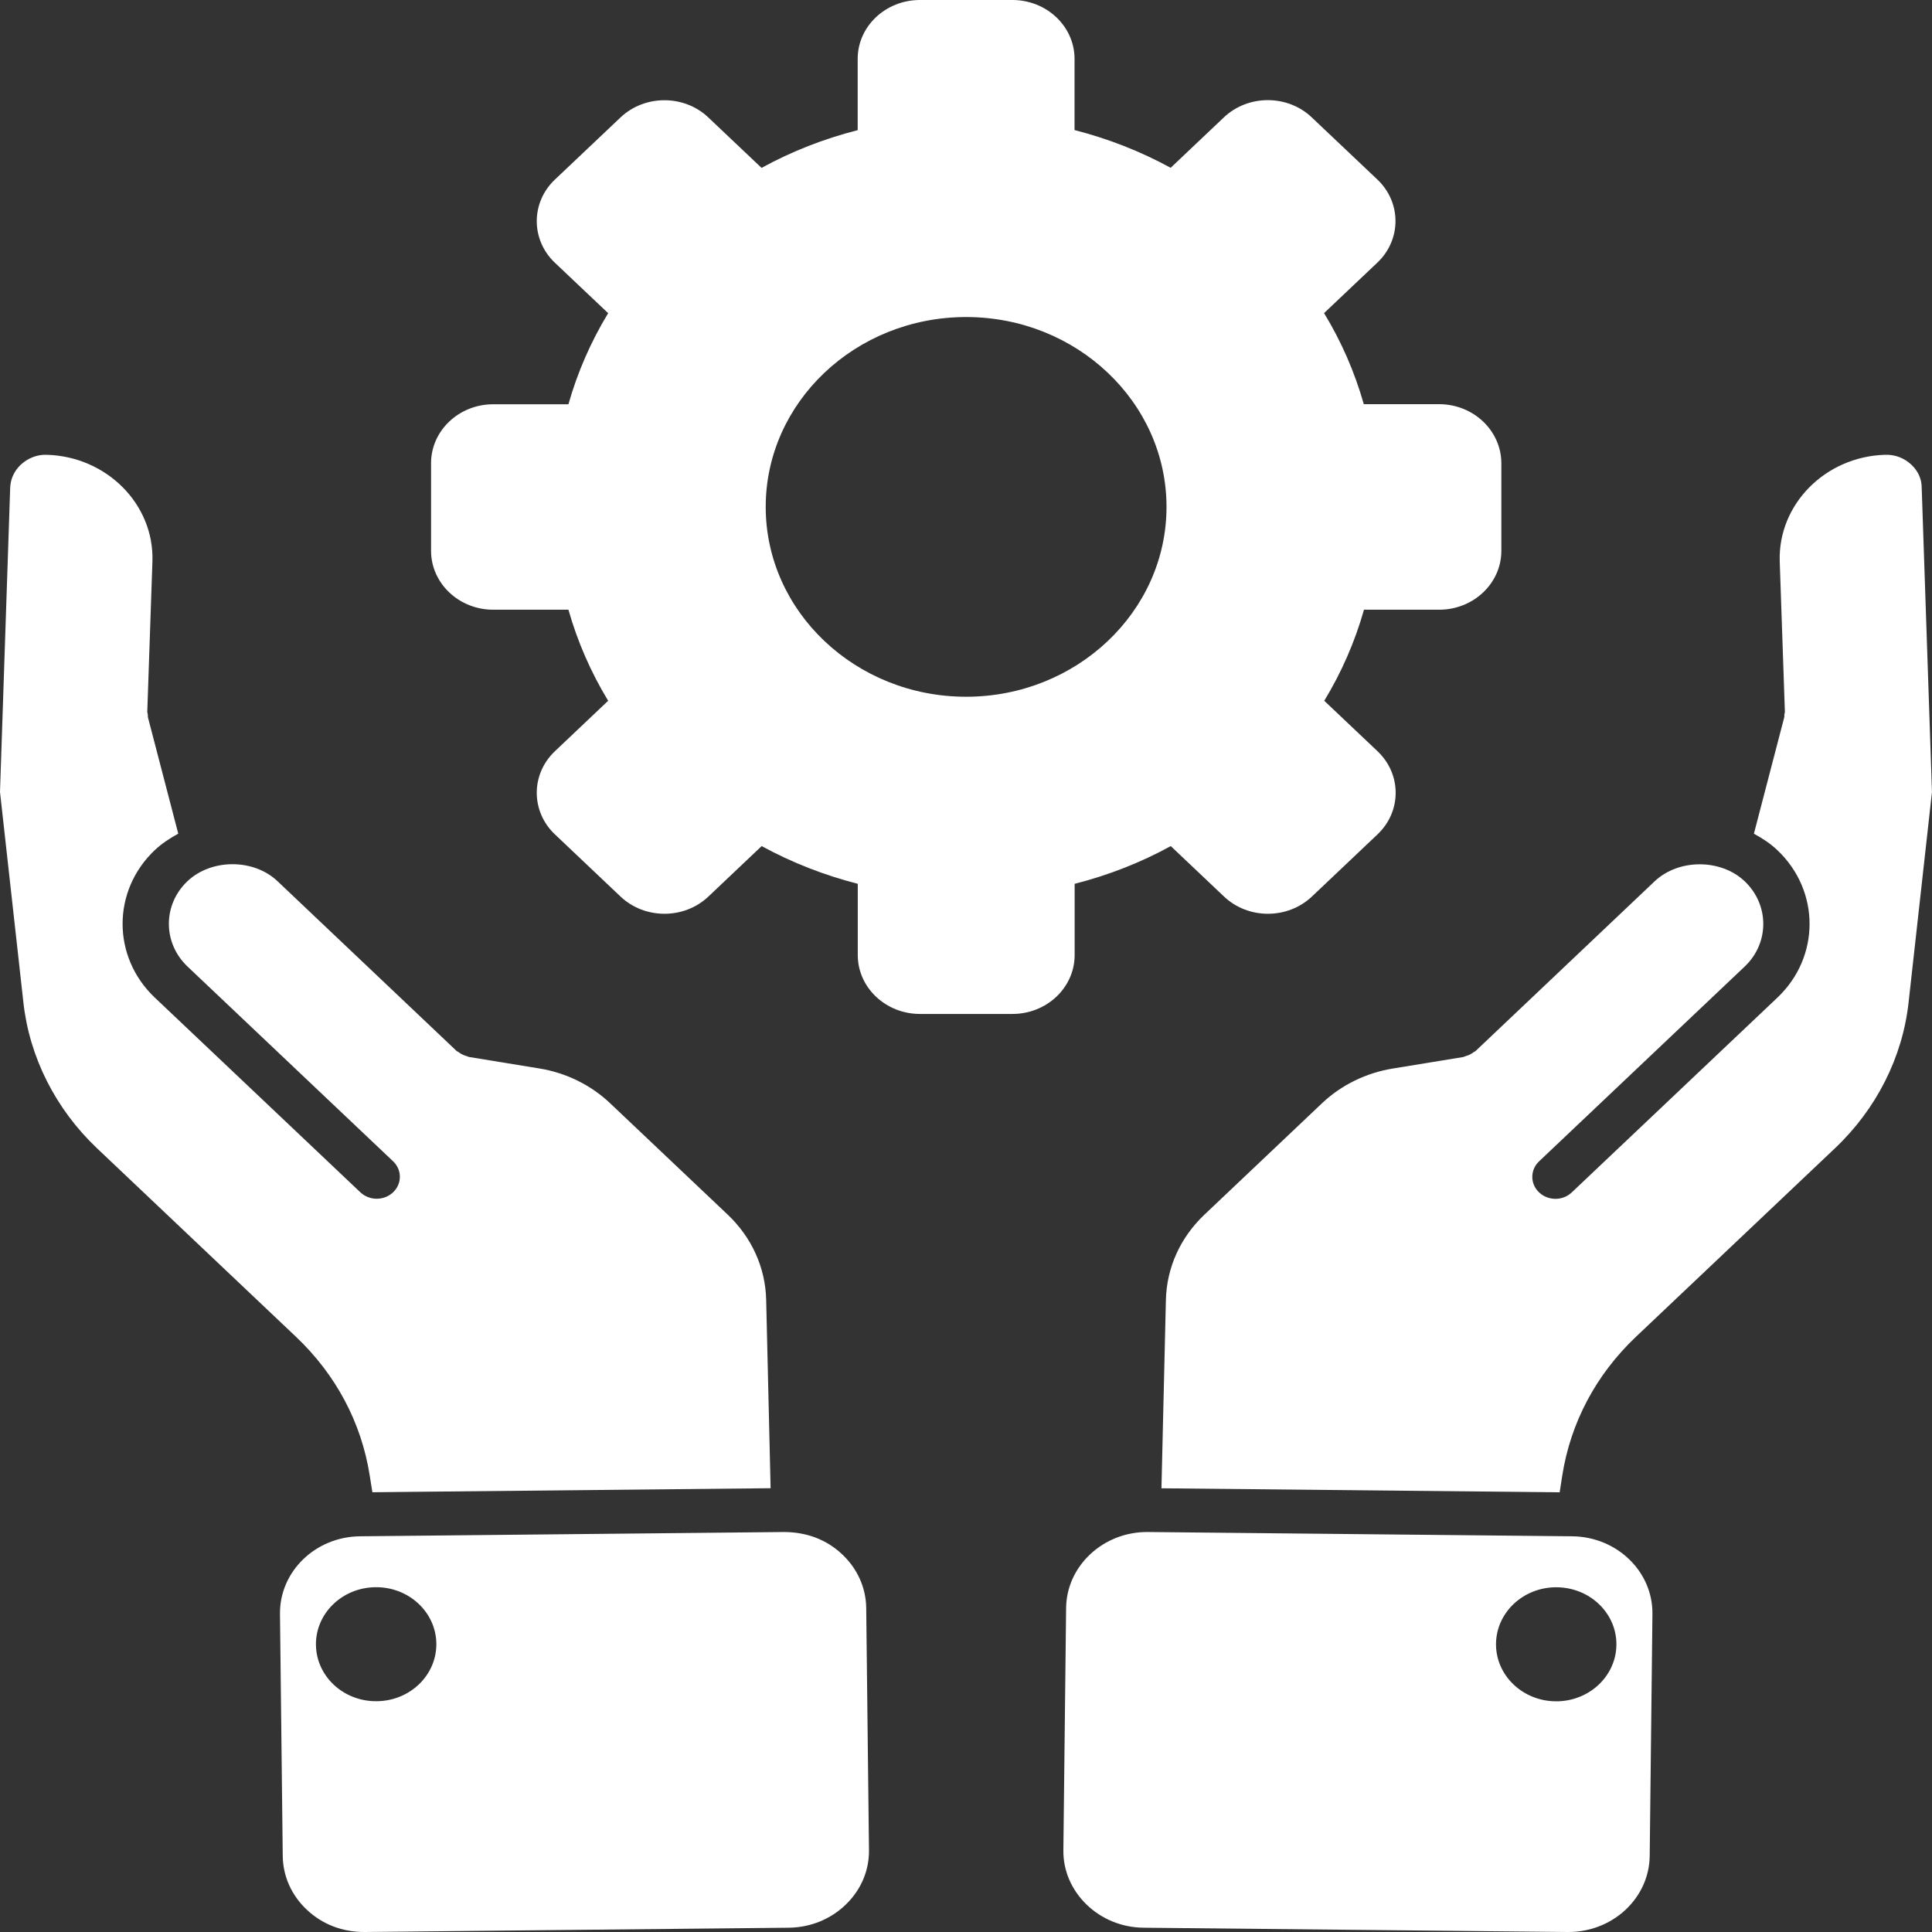 <svg width="60" height="60" viewBox="0 0 60 60" fill="none" xmlns="http://www.w3.org/2000/svg">
<rect x="0" y="0" width="60" height="60" fill="#333333" stroke="none"/>
<path d="M11.565 46.343L23.932 46.218L23.794 40.364C23.77 39.367 23.346 38.429 22.599 37.721L18.94 34.255C18.349 33.695 17.571 33.314 16.749 33.182L14.564 32.825C14.539 32.82 14.52 32.807 14.495 32.799C14.448 32.786 14.404 32.77 14.36 32.749C14.316 32.728 14.278 32.702 14.239 32.674C14.22 32.658 14.195 32.653 14.176 32.635L8.618 27.366C7.876 26.663 6.567 26.663 5.822 27.366C5.052 28.096 5.052 29.283 5.822 30.015L12.208 36.065C12.488 36.33 12.488 36.762 12.208 37.028C12.068 37.161 11.883 37.228 11.699 37.228C11.515 37.228 11.331 37.161 11.191 37.028L4.805 30.979C3.475 29.718 3.475 27.663 4.805 26.403C5.025 26.195 5.275 26.033 5.536 25.89L4.596 22.283C4.588 22.252 4.596 22.221 4.591 22.192C4.588 22.161 4.574 22.132 4.574 22.098L4.734 17.429C4.789 15.666 3.321 14.182 1.46 14.124C1.16 14.109 0.86 14.229 0.643 14.434C0.44 14.627 0.327 14.874 0.316 15.148L0 24.596L0.726 31.127C0.913 32.83 1.726 34.44 3.01 35.658L9.192 41.515C10.432 42.69 11.224 44.179 11.482 45.825L11.565 46.343Z" fill="white"/>
<path d="M26.143 48.26C25.662 47.812 25.054 47.583 24.359 47.578L11.183 47.711C9.795 47.724 8.682 48.805 8.695 50.12L8.781 57.643C8.789 58.276 9.058 58.872 9.539 59.318C10.02 59.766 10.636 60.002 11.323 60L24.499 59.867C25.167 59.859 25.797 59.604 26.267 59.148C26.739 58.693 26.995 58.091 26.987 57.458L26.901 49.935C26.893 49.302 26.624 48.708 26.143 48.26ZM11.701 52.833C10.667 52.844 9.823 52.06 9.812 51.081C9.801 50.104 10.629 49.302 11.662 49.292C12.693 49.281 13.54 50.065 13.551 51.044C13.562 52.023 12.734 52.823 11.701 52.833Z" fill="white"/>
<path d="M59.362 14.434C59.144 14.228 58.856 14.111 58.537 14.124C56.684 14.181 55.216 15.666 55.271 17.431L55.431 22.101C55.433 22.134 55.417 22.163 55.414 22.194C55.411 22.226 55.42 22.257 55.409 22.285L54.469 25.892C54.73 26.033 54.983 26.197 55.2 26.405C56.53 27.666 56.53 29.72 55.2 30.981L48.814 37.03C48.674 37.163 48.49 37.231 48.306 37.231C48.121 37.231 47.937 37.163 47.797 37.03C47.517 36.765 47.517 36.332 47.797 36.067L54.183 30.017C54.953 29.288 54.953 28.101 54.183 27.369C53.441 26.666 52.132 26.666 51.387 27.369L45.829 32.637C45.81 32.655 45.785 32.66 45.766 32.676C45.727 32.705 45.689 32.728 45.645 32.752C45.601 32.772 45.557 32.788 45.51 32.801C45.485 32.809 45.466 32.822 45.441 32.827L43.256 33.184C42.431 33.317 41.653 33.697 41.062 34.257L37.404 37.723C36.656 38.431 36.233 39.369 36.208 40.366L36.07 46.22L48.437 46.345L48.517 45.827C48.776 44.178 49.567 42.689 50.807 41.514L56.989 35.658C58.276 34.439 59.087 32.83 59.273 31.129L59.999 24.598L59.68 15.142C59.68 14.871 59.565 14.627 59.362 14.434Z" fill="white"/>
<path d="M35.651 47.578H35.624C34.967 47.578 34.343 47.82 33.867 48.26C33.386 48.708 33.117 49.302 33.109 49.935L33.024 57.458C33.015 58.091 33.274 58.69 33.744 59.148C34.217 59.604 34.843 59.859 35.511 59.867L48.69 60C49.347 60.005 49.99 59.766 50.474 59.318C50.955 58.87 51.224 58.276 51.233 57.643L51.318 50.12C51.331 48.805 50.215 47.727 48.83 47.711L35.651 47.578ZM50.199 51.083C50.188 52.062 49.341 52.846 48.31 52.836C47.279 52.825 46.449 52.023 46.46 51.047C46.471 50.068 47.318 49.284 48.349 49.294C49.382 49.305 50.21 50.104 50.199 51.083Z" fill="white"/>
<path d="M44.691 12.552H42.354C42.071 11.557 41.659 10.609 41.12 9.724L42.775 8.156C43.526 7.445 43.526 6.286 42.775 5.575L40.735 3.643C39.985 2.932 38.762 2.932 38.011 3.643L36.356 5.211C35.422 4.701 34.424 4.31 33.371 4.039V1.828C33.371 0.82 32.505 0 31.441 0H28.566C27.502 0 26.636 0.82 26.636 1.828V4.042C25.586 4.31 24.586 4.701 23.651 5.214L21.996 3.646C21.246 2.935 20.023 2.935 19.272 3.646L17.232 5.578C16.482 6.289 16.482 7.448 17.232 8.159L18.887 9.726C18.349 10.612 17.936 11.557 17.653 12.555H15.316C14.253 12.555 13.387 13.375 13.387 14.383V17.107C13.387 18.114 14.253 18.935 15.316 18.935H17.653C17.936 19.93 18.349 20.878 18.887 21.763L17.232 23.331C16.482 24.042 16.482 25.201 17.232 25.911L19.272 27.844C19.649 28.2 20.141 28.378 20.636 28.378C21.13 28.378 21.622 28.2 21.999 27.844L23.654 26.276C24.588 26.786 25.586 27.177 26.639 27.448V29.661C26.639 30.669 27.505 31.489 28.569 31.489H31.444C32.508 31.489 33.374 30.669 33.374 29.661V27.448C34.424 27.18 35.425 26.789 36.359 26.276L38.014 27.844C38.391 28.2 38.883 28.378 39.377 28.378C39.87 28.378 40.364 28.2 40.741 27.844L42.781 25.911C43.531 25.201 43.531 24.042 42.781 23.331L41.126 21.763C41.664 20.878 42.077 19.932 42.36 18.935H44.697C45.76 18.935 46.626 18.114 46.626 17.107V14.383C46.621 13.372 45.758 12.552 44.691 12.552ZM36.227 15.742C36.227 18.995 33.434 21.638 30.004 21.638C26.57 21.638 23.78 18.992 23.78 15.742C23.78 12.492 26.57 9.846 30.004 9.846C33.437 9.846 36.227 12.492 36.227 15.742Z" fill="white"/>
</svg>
